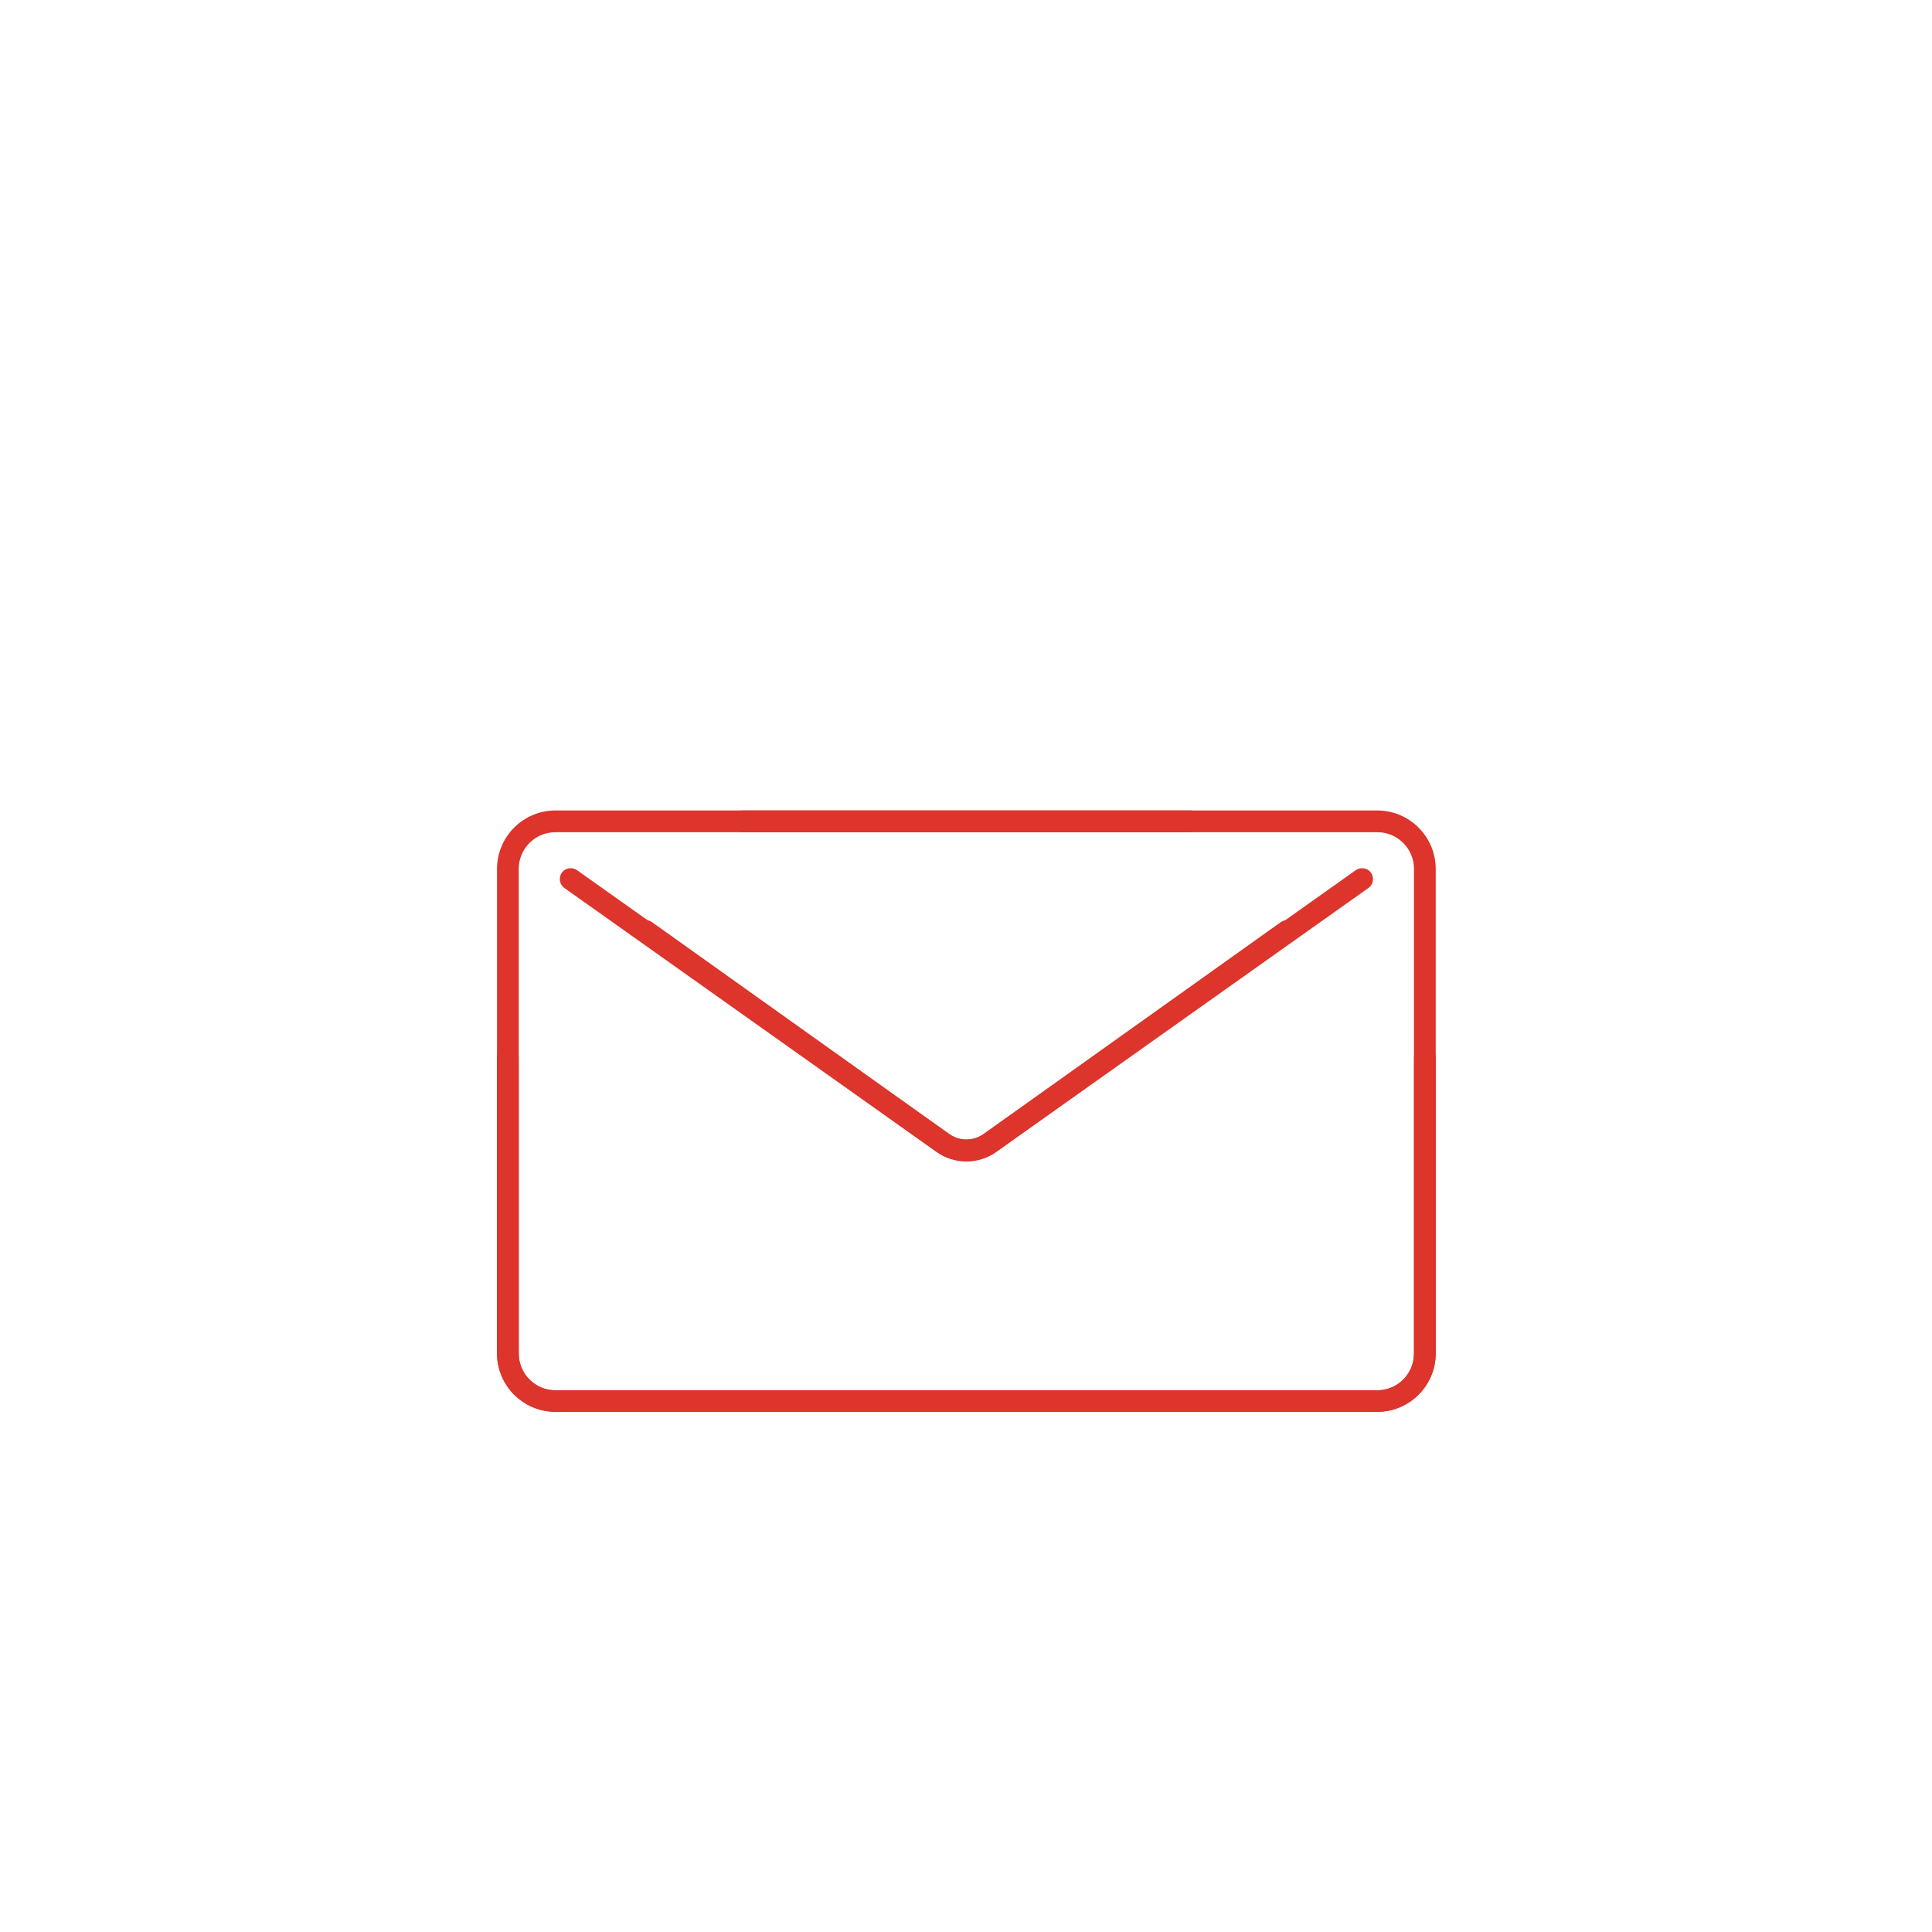 <?xml version="1.0" encoding="UTF-8"?>
<svg width="800px" height="800px" viewBox="0 0 800 800" version="1.1" xmlns="http://www.w3.org/2000/svg" xmlns:xlink="http://www.w3.org/1999/xlink">
    <!-- Generator: Sketch 51.3 (57544) - http://www.bohemiancoding.com/sketch -->
    <title>mail-bg-white</title>
    <desc>Created with Sketch.</desc>
    <defs></defs>
    <g id="mail-bg-white" stroke="none" stroke-width="1" fill="none" fill-rule="evenodd">
        <rect fill="#FFFFFF" x="0" y="0" width="800" height="800"></rect>
        <g id="sign-up-bg-white" transform="translate(205.5, 335)" fill="#DD342C" fill-rule="nonzero">
            <path d="M364.8,249.6 L24.5,249.6 C11.2,249.6 0.3,238.8 0.3,225.4 L0.3,24.8 C0.3,11.5 11.1,0.6 24.5,0.6 L287.6,0.6 C290.1,0.6 292.1,2.6 292.1,5.1 C292.1,7.6 290.1,9.6 287.6,9.6 L24.5,9.6 C16.1,9.6 9.3,16.4 9.3,24.8 L9.3,225.5 C9.3,233.9 16.1,240.7 24.5,240.7 L364.8,240.7 C373.2,240.7 380,233.9 380,225.5 L380,102.8 C380,100.3 382,98.3 384.5,98.3 C387,98.3 389,100.3 389,102.8 L389,225.5 C388.9,238.8 378.1,249.6 364.8,249.6 Z" id="Shape"></path>
            <path d="M364.8,249.6 L24.5,249.6 C11.2,249.6 0.3,238.8 0.3,225.4 L0.3,24.8 C0.3,11.5 11.1,0.6 24.5,0.6 L287.6,0.6 C290.1,0.6 292.1,2.6 292.1,5.1 C292.1,7.6 290.1,9.6 287.6,9.6 L24.5,9.6 C16.1,9.6 9.3,16.4 9.3,24.8 L9.3,225.5 C9.3,233.9 16.1,240.7 24.5,240.7 L364.8,240.7 C373.2,240.7 380,233.9 380,225.5 L380,102.8 C380,100.3 382,98.3 384.5,98.3 C387,98.3 389,100.3 389,102.8 L389,225.5 C388.9,238.8 378.1,249.6 364.8,249.6 Z" id="Shape-Copy" transform="translate(194.65, 125.1) scale(-1, 1) translate(-194.65, -125.1) "></path>
            <path d="M194.6,145.9 C190.3,145.9 186,144.6 182.3,142 L28.2,32.7 C26.2,31.3 25.7,28.5 27.1,26.4 C28.5,24.4 31.3,23.9 33.4,25.3 L187.5,134.6 C191.7,137.6 197.4,137.6 201.7,134.6 L324.9,46.8 C326.9,45.4 329.7,45.8 331.2,47.9 C332.6,49.9 332.2,52.7 330.1,54.2 L206.9,142 C203.3,144.6 198.9,145.9 194.6,145.9 Z" id="Shape"></path>
            <path d="M225.6,145.9 C221.3,145.9 217,144.6 213.3,142 L59.2,32.7 C57.2,31.3 56.7,28.5 58.1,26.4 C59.5,24.4 62.3,23.9 64.4,25.3 L218.5,134.6 C222.7,137.6 228.4,137.6 232.7,134.6 L355.9,46.8 C357.9,45.4 360.7,45.8 362.2,47.9 C363.6,49.9 363.2,52.7 361.1,54.2 L237.9,142 C234.3,144.6 229.9,145.9 225.6,145.9 Z" id="Shape-Copy-2" transform="translate(210.164, 85.203) scale(-1, 1) translate(-210.164, -85.203) "></path>
        </g>
    </g>
</svg>
